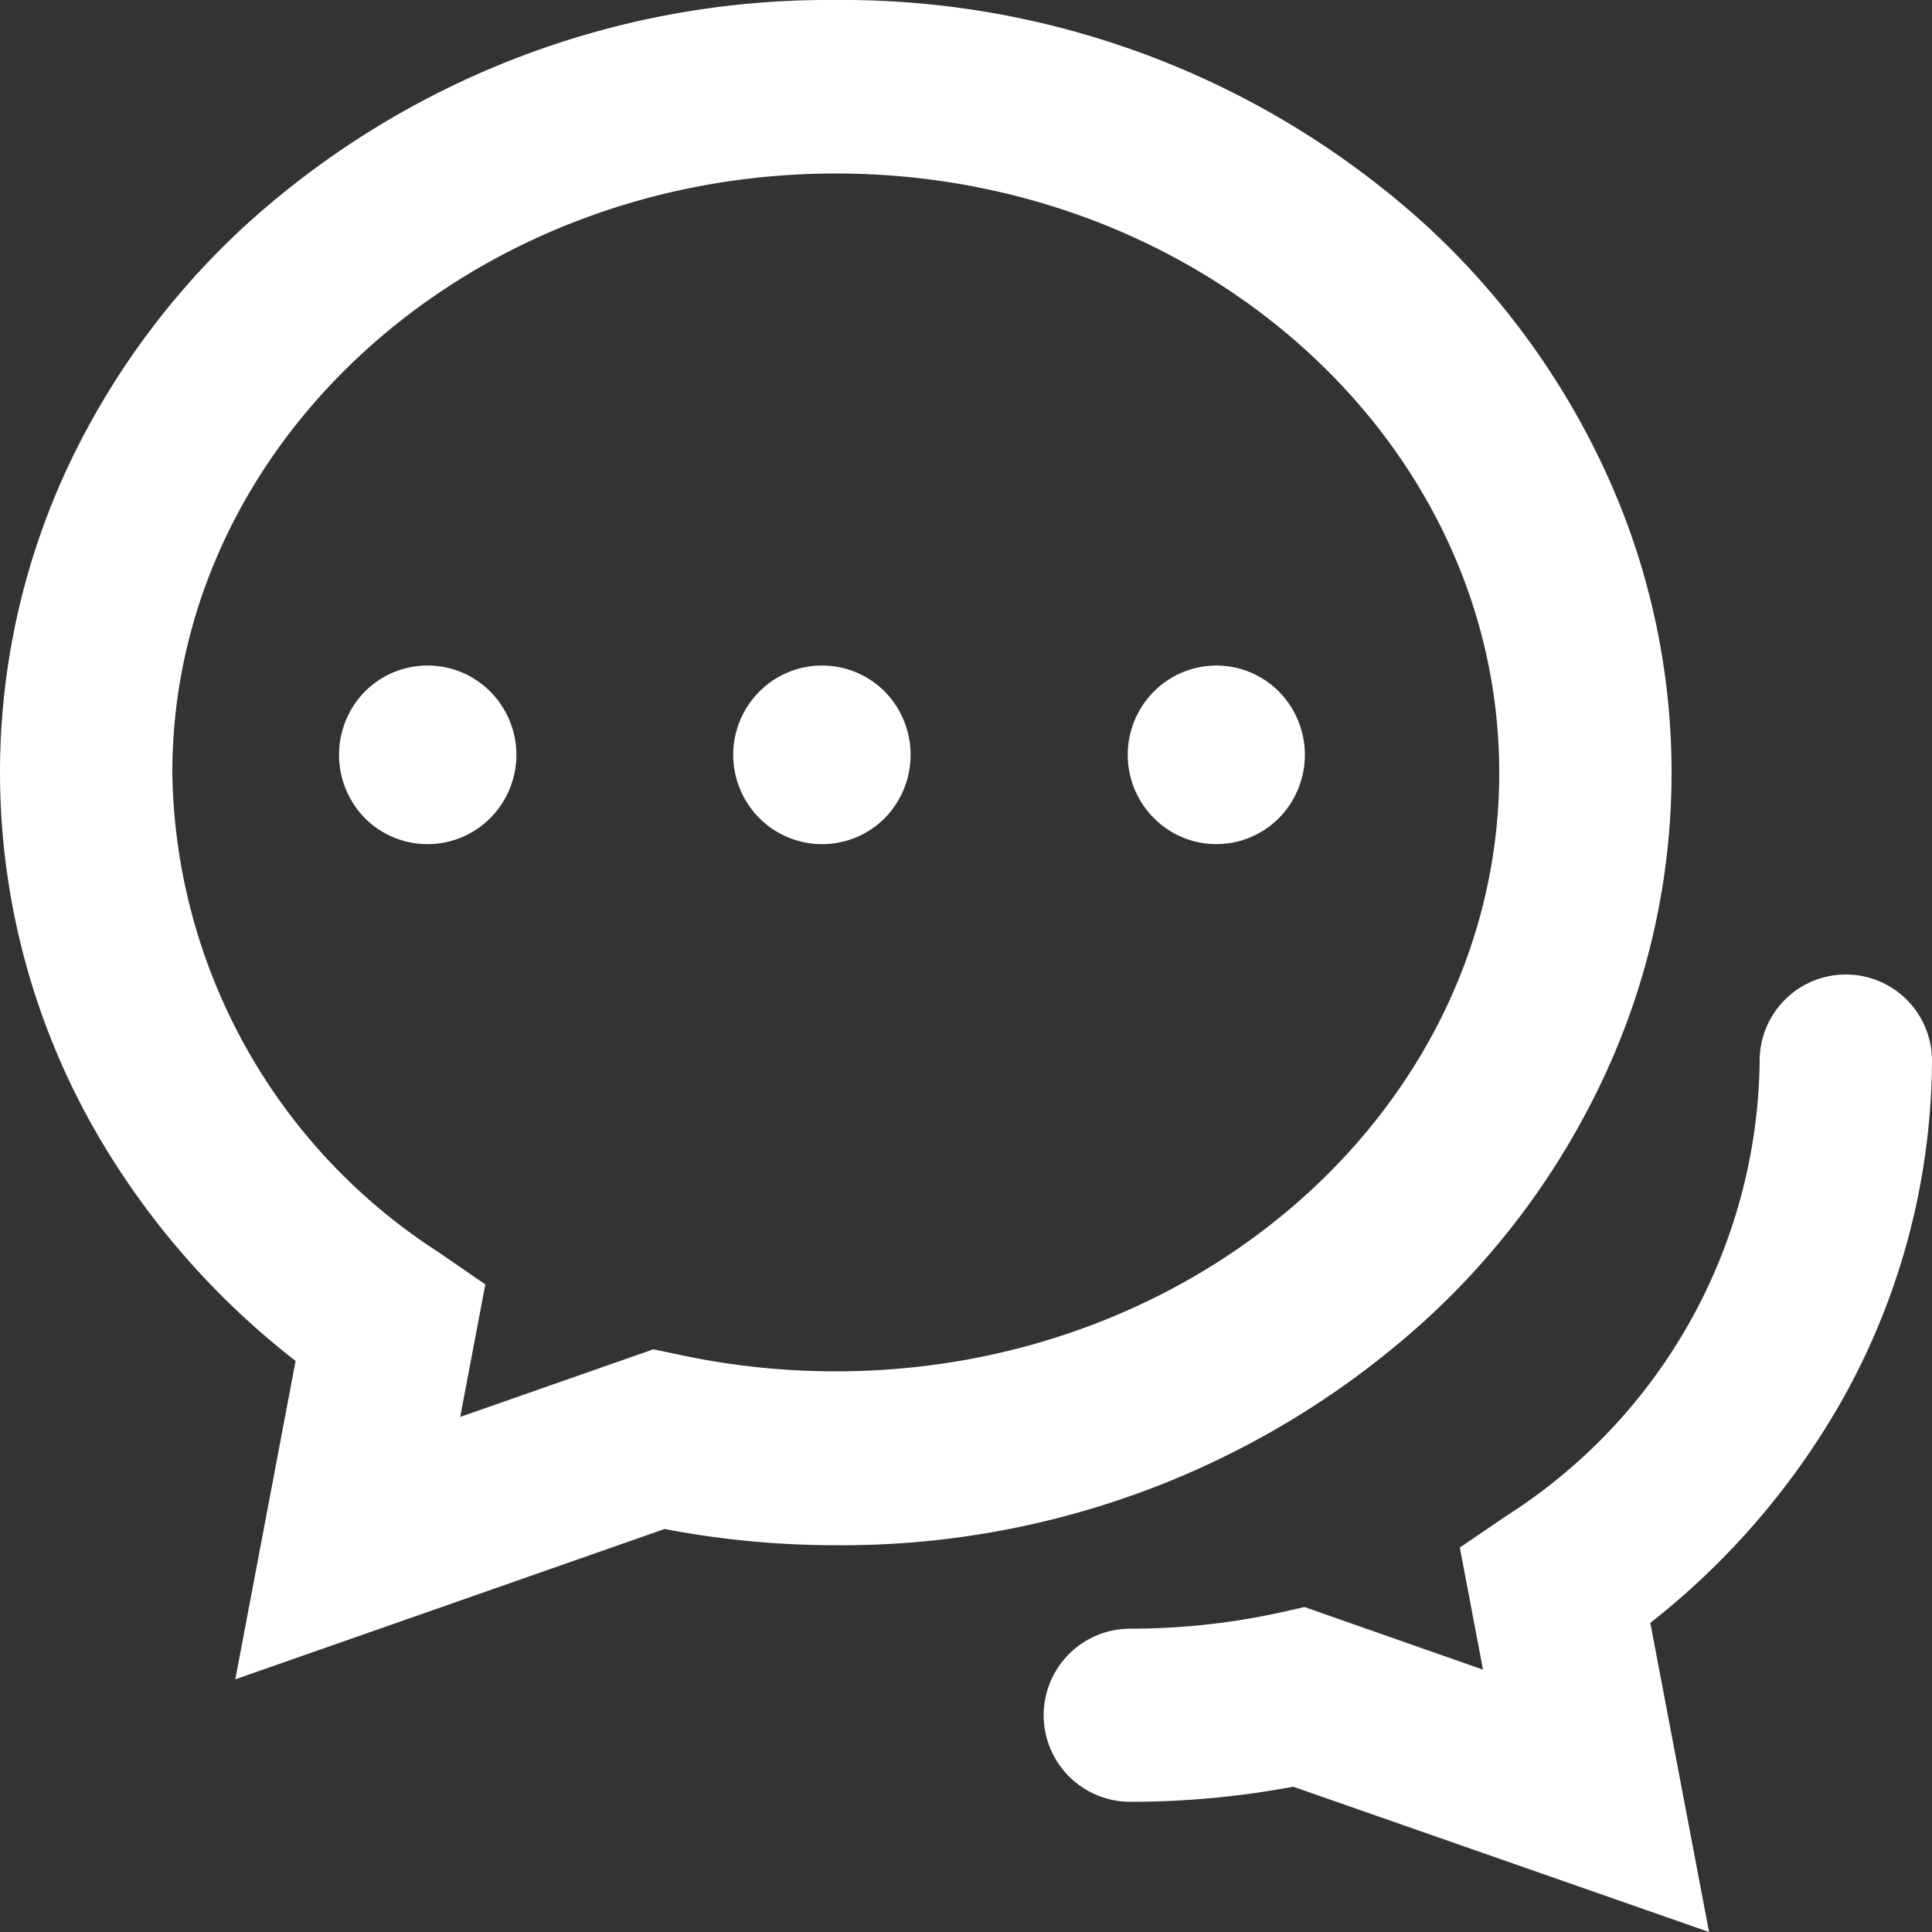 <svg xmlns="http://www.w3.org/2000/svg" id="Layer_1" data-name="Layer 1" viewBox="0 0 50 50"><rect x="0" y="0" width="50" height="50" fill="#333333" stroke="none"/><defs><style>.cls-1{fill:#fff}</style></defs><path d="M47.77 25.22a2.23 2.23 0 0 0-2.23 2.24A14.15 14.15 0 0 1 39 39.22l-1.22.83.6 3.16-4.62-1.62-.62.14a18.1 18.1 0 0 1-3.89.42 2.24 2.24 0 0 0 0 4.48 22.85 22.85 0 0 0 4.22-.39L44.23 50l-1.52-8a19.63 19.63 0 0 0 4.95-5.74A18.11 18.11 0 0 0 50 27.45a2.23 2.23 0 0 0-2.23-2.23Z" class="cls-1"/><path d="M41.52 27.85a18.6 18.6 0 0 0 0-15.71 20.05 20.05 0 0 0-4.67-6.36A22.45 22.45 0 0 0 21.63 0 22.42 22.42 0 0 0 6.41 5.78a20.08 20.08 0 0 0-4.68 6.36 18.68 18.68 0 0 0 .71 17.08 20.36 20.36 0 0 0 5.21 6l-1.56 8.24 11.11-3.89a23.42 23.42 0 0 0 4.43.42 22.46 22.46 0 0 0 15.22-5.79 19.9 19.9 0 0 0 4.67-6.35Zm-19.89 7.64a19.28 19.28 0 0 1-4.1-.44l-.62-.13-5 1.75.65-3.43-1.22-.84A15 15 0 0 1 4.46 20c0-8.55 7.7-15.51 17.17-15.51S38.8 11.44 38.8 20s-7.71 15.49-17.17 15.49Z" class="cls-1"/><path d="M9.44 21.17a2.29 2.29 0 0 0 3.25 0 2.32 2.32 0 0 0 0-3.27 2.29 2.29 0 0 0-3.25 0 2.34 2.34 0 0 0 0 3.27ZM19.65 21.17a2.29 2.29 0 0 0 3.25 0 2.34 2.34 0 0 0 0-3.27 2.29 2.29 0 0 0-3.25 0 2.32 2.32 0 0 0 0 3.27ZM29.86 21.17a2.28 2.28 0 0 0 3.24 0 2.33 2.33 0 0 0 0-3.27 2.28 2.28 0 0 0-3.24 0 2.32 2.32 0 0 0 0 3.27Z" class="cls-1"/></svg>